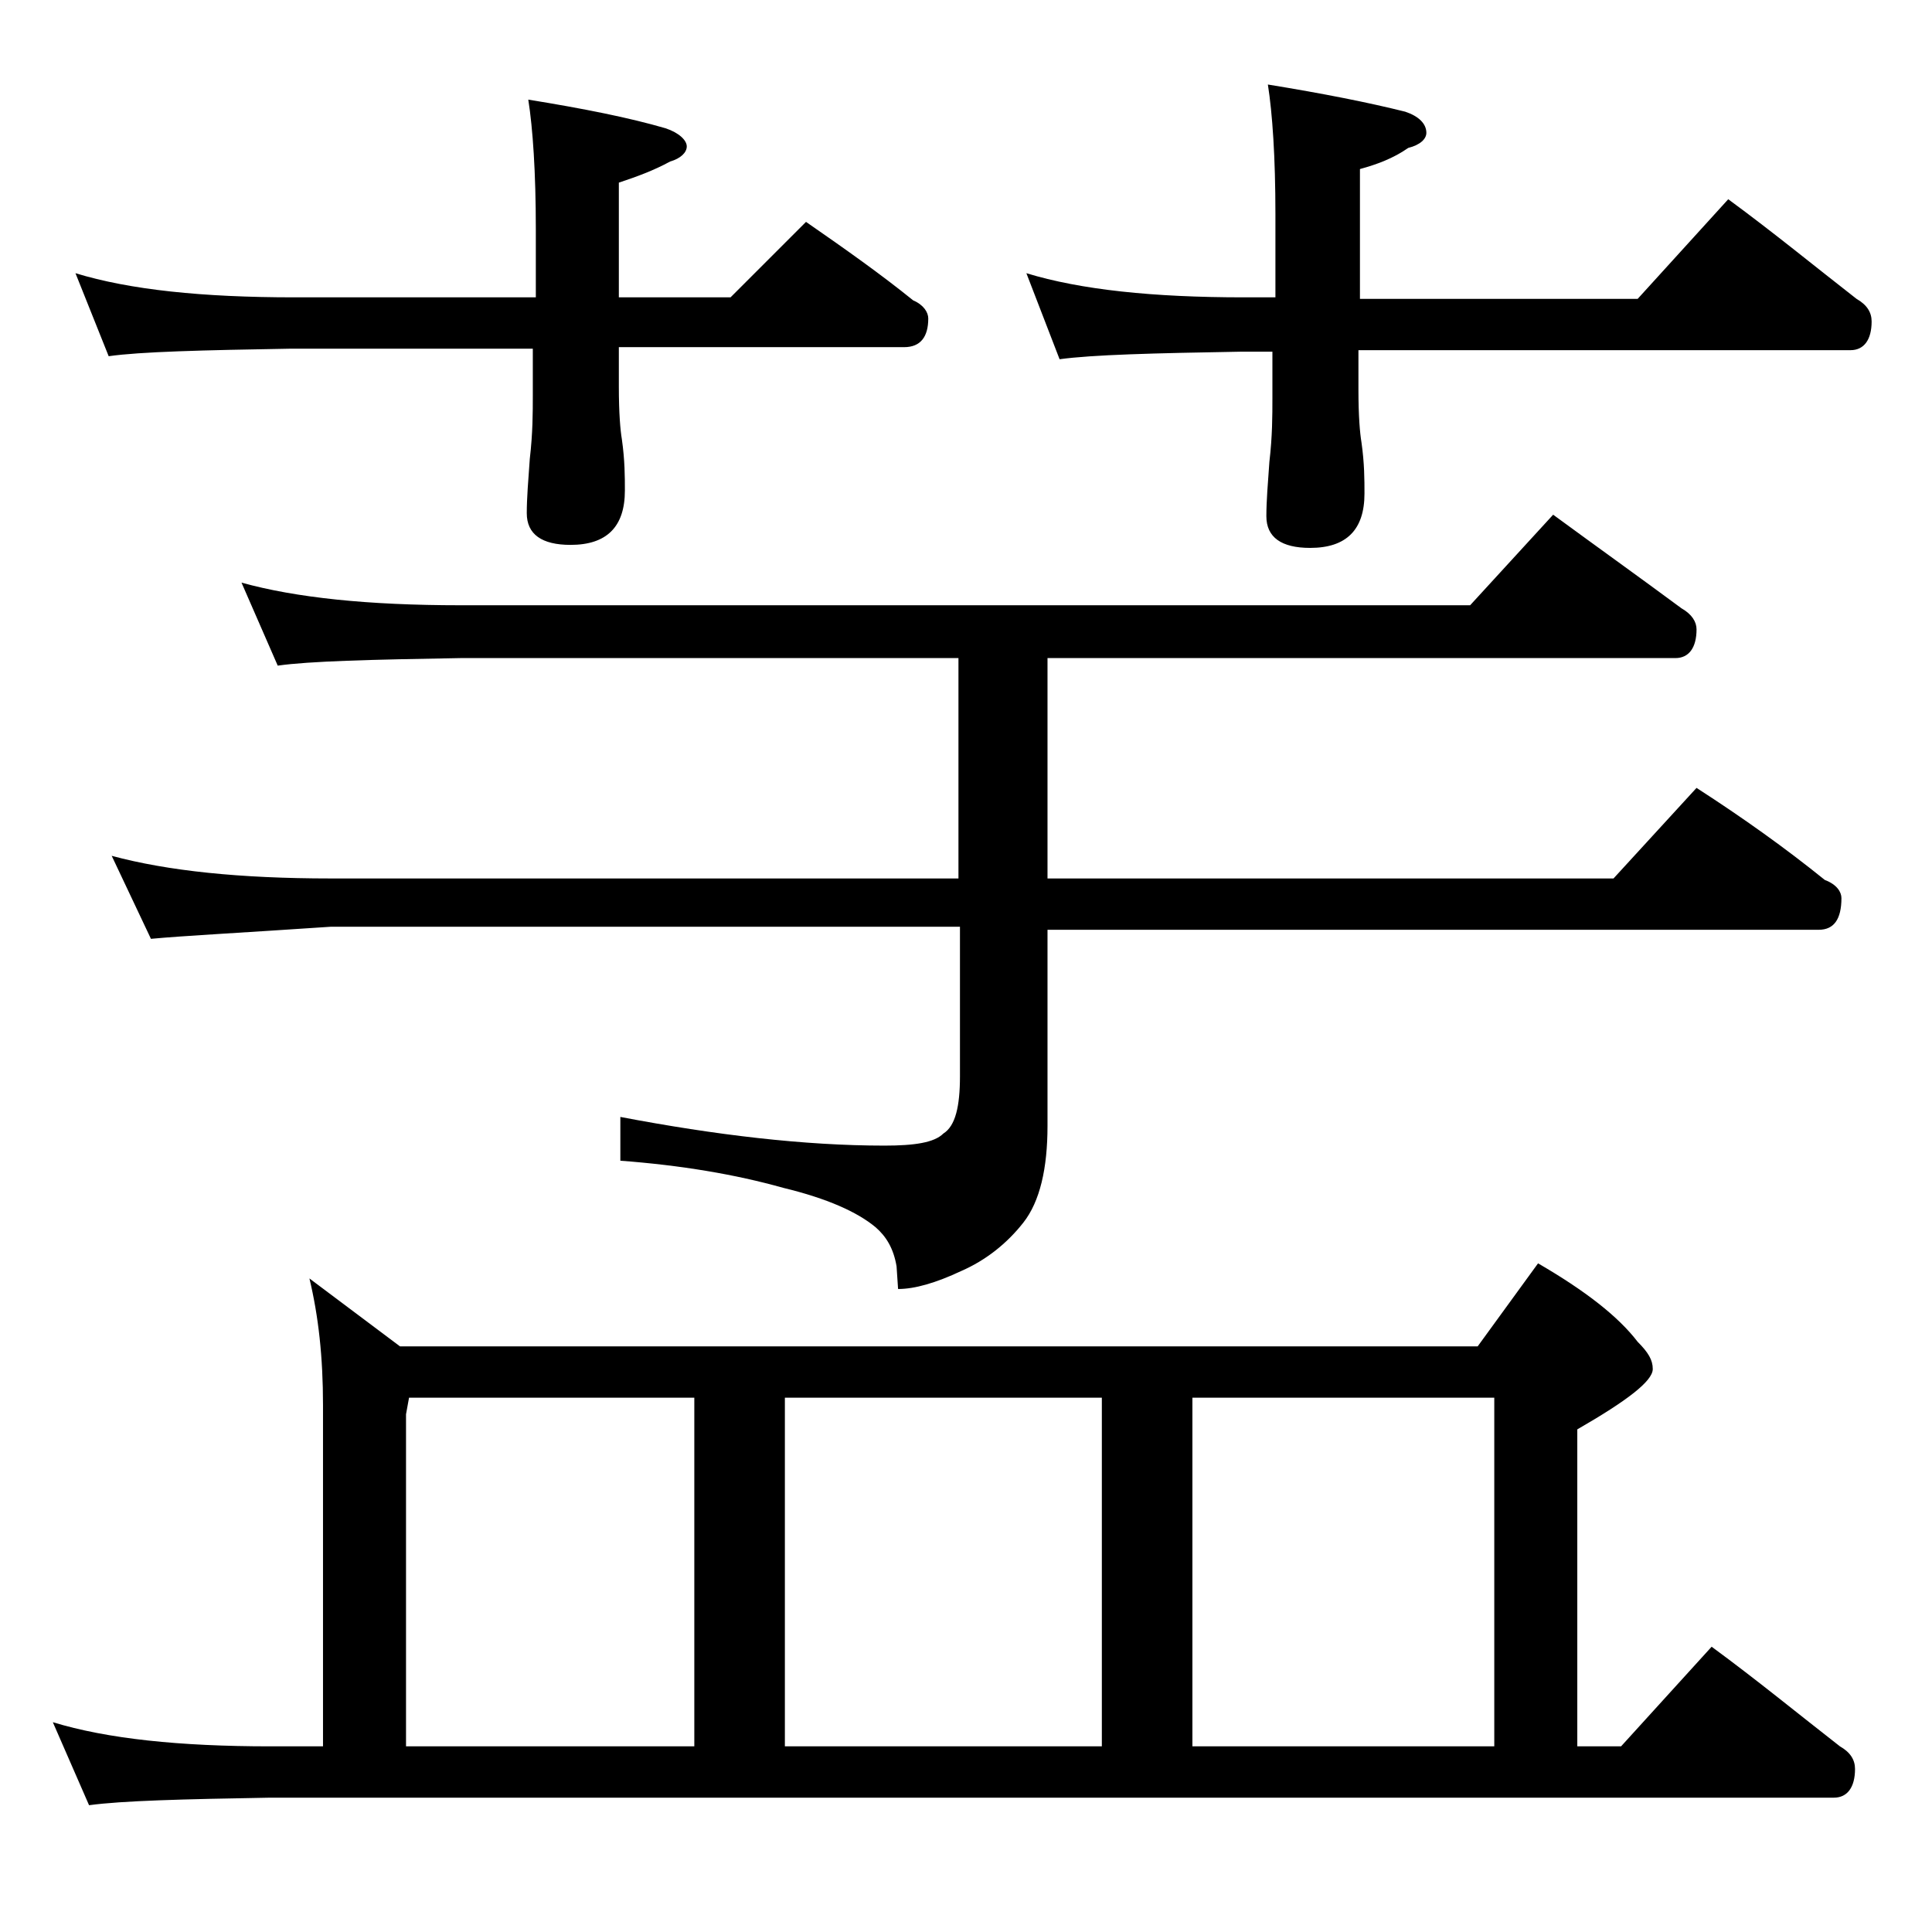 <?xml version="1.0" encoding="utf-8"?>
<!-- Generator: Adobe Illustrator 18.0.0, SVG Export Plug-In . SVG Version: 6.00 Build 0)  -->
<!DOCTYPE svg PUBLIC "-//W3C//DTD SVG 1.1//EN" "http://www.w3.org/Graphics/SVG/1.1/DTD/svg11.dtd">
<svg version="1.1" id="Layer_1" xmlns="http://www.w3.org/2000/svg" xmlns:xlink="http://www.w3.org/1999/xlink" x="0px" y="0px"
	 viewBox="0 0 128 128" enable-background="new 0 0 128 128" xml:space="preserve">
<path d="M20.5,84.7l6,4.5h71.4l4-5.5c3.1,1.8,5.3,3.5,6.6,5.2c0.7,0.7,1,1.2,1,1.8c0,0.8-1.7,2.1-5,4v21h2.9l6-6.6
	c3,2.2,5.8,4.5,8.5,6.6c0.7,0.4,1,0.9,1,1.5c0,1.2-0.5,1.9-1.4,1.9H17.9c-5.8,0.1-9.8,0.2-12,0.5l-2.4-5.5c3.6,1.1,8.4,1.6,14.4,1.6
	h3.5V93.1C21.4,89.9,21.1,87.2,20.5,84.7z M5,18.1c3.6,1.1,8.4,1.6,14.5,1.6h16v-4.5c0-3.8-0.2-6.7-0.5-8.6c3.7,0.6,6.7,1.2,9.1,1.9
	c0.9,0.3,1.4,0.8,1.4,1.2c0,0.4-0.4,0.8-1.1,1c-1.1,0.6-2.2,1-3.4,1.4v7.6h7.4l5-5c2.6,1.8,5,3.5,7.1,5.2c0.7,0.3,1,0.8,1,1.2
	c0,1.2-0.5,1.9-1.6,1.9H41v2.6c0,1.8,0.1,2.9,0.2,3.5c0.2,1.4,0.2,2.5,0.2,3.4c0,2.4-1.2,3.6-3.6,3.6c-1.9,0-2.9-0.7-2.9-2.1
	c0-1,0.1-2.2,0.2-3.6c0.2-1.7,0.2-3.1,0.2-4.2v-3.1h-16c-5.9,0.1-10,0.2-12.1,0.5L5,18.1z M16,38.6c3.6,1,8.4,1.5,14.5,1.5h66.9
	l5.5-6c3,2.2,5.8,4.2,8.5,6.2c0.7,0.4,1,0.9,1,1.4c0,1.2-0.5,1.9-1.4,1.9H69.4v14.6h37.5l5.5-6c3.1,2,5.9,4,8.5,6.1
	c0.8,0.3,1.1,0.8,1.1,1.2c0,1.4-0.5,2.1-1.5,2.1H69.4v13c0,2.8-0.5,5-1.6,6.4c-1.1,1.4-2.5,2.5-4.1,3.2c-1.7,0.8-3.1,1.2-4.2,1.2
	l-0.1-1.5c-0.2-1.2-0.7-2-1.4-2.6c-1.2-1-3.2-1.9-6.1-2.6c-3.2-0.9-6.8-1.5-10.8-1.8v-2.9c6.3,1.2,12.2,1.9,17.5,1.9
	c2,0,3.3-0.2,3.9-0.8c0.8-0.5,1.1-1.8,1.1-3.8v-9.9H21.9C16,61.8,12.1,62,10,62.2l-2.6-5.5c3.7,1,8.5,1.5,14.5,1.5h41.6V43.6h-33
	c-5.9,0.1-10,0.2-12.1,0.5L16,38.6z M26.9,115.7H46V92.6H27.1l-0.2,1.1V115.7z M52,115.7h21V92.6H52V115.7z M68,18.1
	c3.6,1.1,8.4,1.6,14.4,1.6h2.1v-5.5c0-3.8-0.2-6.7-0.5-8.6c3.7,0.6,6.7,1.2,9.1,1.8c0.9,0.3,1.4,0.8,1.4,1.4c0,0.4-0.4,0.8-1.2,1
	c-1,0.7-2.1,1.1-3.2,1.4v8.6h18.4l6-6.6c3,2.2,5.8,4.5,8.5,6.6c0.7,0.4,1,0.9,1,1.5c0,1.2-0.5,1.9-1.4,1.9H90v2.6
	c0,1.8,0.1,2.9,0.2,3.5c0.2,1.4,0.2,2.5,0.2,3.4c0,2.4-1.2,3.6-3.6,3.6c-1.9,0-2.9-0.7-2.9-2.1c0-1,0.1-2.2,0.2-3.6
	c0.2-1.7,0.2-3.1,0.2-4.2v-3.1h-2.1c-5.8,0.1-9.8,0.2-12,0.5L68,18.1z M79,115.7h20V92.6H79V115.7z"/>
</svg>
